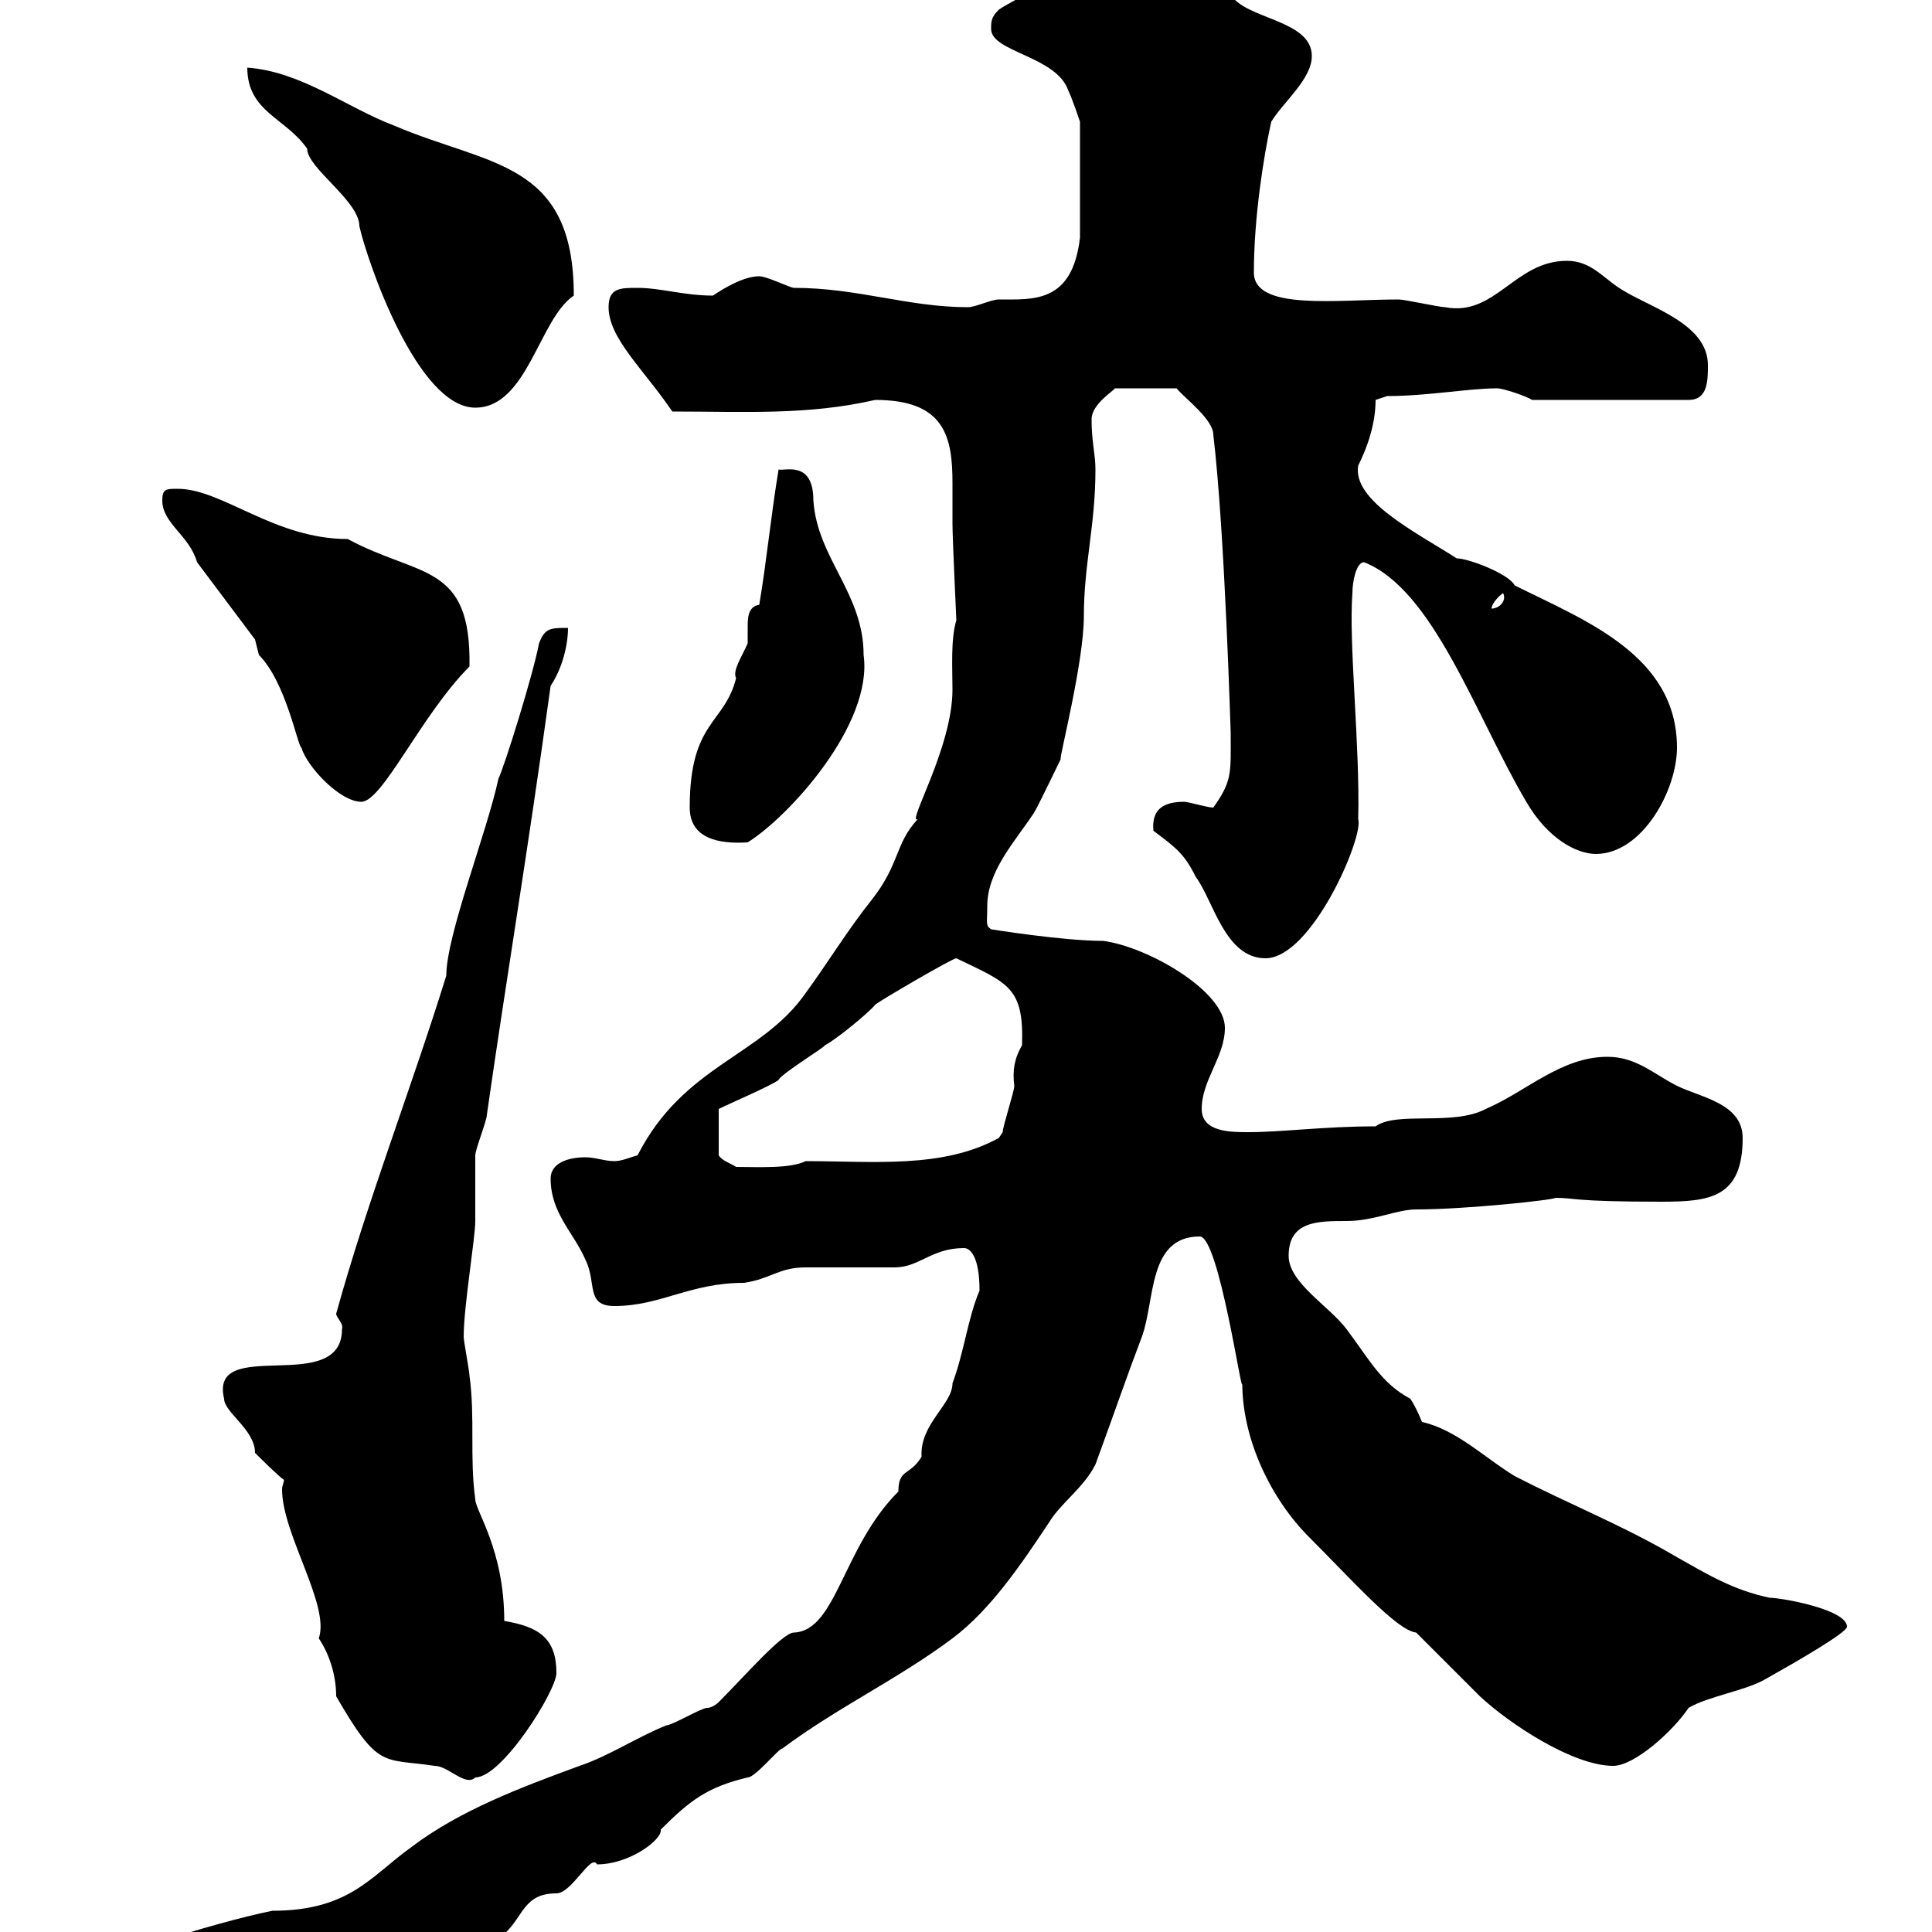 <svg xmlns="http://www.w3.org/2000/svg" xmlns:xlink="http://www.w3.org/1999/xlink" width="300" height="300"><path d="M14.40 308.40C21 308.40 28.20 309.90 32.40 309.90C33.30 309.90 34.50 309.30 34.80 308.40C39.60 308.40 46.80 309.30 48.60 306.60C51.30 304.80 52.20 303 55.80 303C57.60 303 59.40 303.90 61.20 303.90C66.60 303.90 63.90 303 67.50 301.20C70.20 300.30 75.60 300.30 78.30 300.30C81.30 297.60 81.30 294 86.40 294C88.80 294 91.80 287.70 92.70 289.50C97.80 289.50 102.90 285.60 102.60 284.10C107.10 279.60 109.80 277.50 116.10 276C117.30 276 120.90 271.50 121.50 271.50C129.90 265.20 139.50 260.70 147.90 254.40C153.90 249.90 158.70 242.70 162.90 236.40C164.70 233.40 168.30 231 170.10 227.40C173.40 218.40 174.90 213.90 177.30 207.60C179.40 201.90 178.20 192 186.30 192C189.30 192 192.90 217.50 192.90 214.80C192.90 222.90 196.80 231.90 202.80 238.20C210 245.40 216.90 253.20 219.90 253.50C220.80 254.40 228.90 262.50 229.80 263.40C234.30 267.60 244.20 274.20 250.50 274.20C253.80 274.20 259.80 268.80 262.20 265.20C265.20 263.40 271.20 262.50 274.20 260.70C279 258 286.80 253.50 286.80 252.60C286.80 249.90 276.60 248.10 274.80 248.10C269.10 246.90 265.20 244.50 260.40 241.80C252.30 237 243.30 233.40 235.20 229.20C230.70 226.50 226.20 222 220.80 220.80C220.20 219.30 219.60 218.10 219 217.20C214.50 214.80 212.70 211.20 209.10 206.40C206.40 202.80 200.10 199.20 200.10 195C200.10 189.60 204.60 189.60 209.10 189.60C213.30 189.60 216.90 187.80 219.90 187.80C227.70 187.80 241.50 186.30 241.50 186C244.80 186 243.90 186.60 258 186.60C265.50 186.60 270.60 186 270.60 176.70C270.60 171.30 264 170.40 260.40 168.60C256.80 166.80 254.10 164.10 249.60 164.10C242.40 164.10 237 169.50 230.70 172.20C225.60 174.90 216.90 172.50 213.60 174.90C205.50 174.90 199.20 175.80 193.80 175.80C191.10 175.80 186.60 175.80 186.60 172.20C186.60 167.70 190.20 164.10 190.20 159.60C190.20 153.90 178.20 147 171.30 146.10C165 146.10 153.90 144.30 153.90 144.30C153 143.70 153.30 143.40 153.30 140.70C153.30 135.30 157.50 130.80 160.50 126.30C161.10 125.40 164.10 119.10 164.70 117.90C164.40 117.90 168.30 102.90 168.30 95.70C168.30 87.60 170.10 81.60 170.10 72.90C170.10 70.50 169.50 68.70 169.50 65.10C169.50 62.70 173.10 60.60 173.10 60.30L182.70 60.30C183.90 61.80 188.40 65.10 188.40 67.50C190.20 82.50 191.10 114.30 191.10 113.70C191.10 120 191.40 121.20 188.40 125.40C187.50 125.40 184.50 124.50 183.90 124.50C180.60 124.50 178.80 125.70 179.10 129C182.70 131.70 183.90 132.60 185.70 136.20C188.40 139.80 190.20 148.80 196.50 148.80C203.70 148.80 211.80 129.90 210.90 127.20C211.20 115.80 209.40 99.90 210 92.10C210 90.30 210.60 87.30 211.80 87.30C222.60 91.50 229.20 111.30 237 124.50C240.30 130.20 244.80 132.60 247.80 132.60C255 132.60 260.40 122.70 260.40 116.10C260.40 101.70 246 96.30 235.20 90.90C234.30 89.10 228 86.70 226.20 86.70C219.60 82.50 210 77.70 210.90 72.30C212.40 69.30 213.60 65.70 213.60 62.10L215.40 61.50C221.70 61.50 228 60.30 232.50 60.30C233.40 60.30 237 61.50 237.90 62.10L262.20 62.10C265.20 62.10 265.20 59.10 265.20 56.70C265.20 50.10 255.90 47.70 251.40 44.70C248.70 42.90 246.90 40.50 243.30 40.50C235.20 40.50 232.20 49.20 224.40 47.70C223.50 47.70 218.10 46.50 217.20 46.50C207.60 46.50 194.70 48.30 194.70 42.30C194.70 33.90 196.20 24.30 197.40 18.90C199.20 15.90 203.70 12.30 203.70 8.70C203.70 3 193.20 3 191.10-0.90C187.50-3.90 183.60-7.80 178.50-9.30C175.50-9.30 156.60 0.30 155.10 1.50C153.90 2.70 153.90 3.30 153.90 4.50C153.90 8.10 164.10 8.70 165.90 14.10C166.50 15.30 167.70 18.90 167.70 18.90L167.70 36.90C166.50 47.10 160.50 46.50 155.10 46.50C153.90 46.50 151.50 47.70 150.30 47.70C141 47.70 133.20 44.70 123.30 44.70C122.70 44.70 119.10 42.90 117.90 42.90C115.50 42.90 112.50 44.70 110.70 45.90C106.20 45.90 102.60 44.70 99 44.70C96.30 44.70 94.50 44.70 94.50 47.70C94.50 52.50 99.90 57.30 104.40 63.90C115.80 63.90 125.40 64.50 135.90 62.10C146.70 62.10 147.90 67.80 147.90 75C147.90 76.80 147.90 78.90 147.90 81.30C147.90 83.70 148.50 96 148.50 96.30C147.60 99.30 147.90 103.80 147.90 107.10C147.90 116.10 140.70 128.10 142.50 127.20C138.90 131.10 139.80 134.10 135.30 139.80C131.70 144.30 128.40 149.70 125.10 154.20C118.20 164.10 106.20 165.30 99 179.40C97.80 179.70 96.60 180.30 95.40 180.30C93.90 180.30 92.40 179.70 90.90 179.70C88.20 179.70 85.50 180.60 85.50 183C85.50 188.40 89.10 191.40 90.90 195.60C92.70 199.20 90.90 202.80 95.40 202.80C102.60 202.80 107.10 199.20 115.50 199.20C119.70 198.60 120.90 196.80 125.10 196.80C126.30 196.80 137.70 196.80 138.90 196.80C142.80 196.80 144.60 193.80 149.70 193.80C150.60 193.80 152.10 195 152.10 200.40C150.30 204.60 149.70 210 147.90 214.80C147.90 218.10 142.80 221.10 143.10 226.20C141.30 229.20 139.50 228 139.50 231.60C130.80 240.30 129.90 253.20 123.30 253.50C121.50 253.50 115.80 260.10 111.60 264.30C111.60 264.30 110.70 265.20 109.80 265.20C108.90 265.20 104.40 267.90 103.50 267.90C99 269.70 94.50 272.70 90 274.20C81 277.50 71.40 281.10 63.90 286.80C57.60 291.30 54.30 296.70 42.30 296.70C33.30 298.50 13.20 304.80 13.20 306.60C13.20 308.40 13.50 307.50 14.40 308.40ZM44.10 229.80C44.10 230.10 43.80 230.70 43.80 231.30C43.80 238.20 51.30 249.30 49.50 254.40C51.30 257.10 52.20 260.40 52.20 263.40C58.80 274.80 59.40 273 67.50 274.20C69.60 274.20 72.30 277.50 73.80 276C78 276 86.40 262.50 86.40 259.80C86.40 254.40 83.70 252.60 78.30 251.70C78.30 240.60 73.80 234.60 73.80 232.80C72.90 226.20 73.80 220.20 72.90 213.60C72.90 213 72 208.20 72 207.60C72 202.80 73.80 192.30 73.80 189.60C73.80 188.40 73.80 180.30 73.80 179.40C73.80 178.50 75.60 174 75.60 173.10C78.60 152.10 81.90 132.60 85.50 106.50C87.30 103.80 88.20 100.20 88.20 97.50C85.50 97.50 84.60 97.50 83.70 99.90C82.80 104.70 78.30 119.10 77.40 120.90C75.60 129.30 69.30 145.20 69.30 151.50C63.90 168.90 57 186.60 52.20 204C52.20 204.60 53.40 205.50 53.10 206.40C53.10 216.90 32.40 207.30 34.80 217.20C34.80 219.30 39.60 222 39.60 225.60C40.20 226.20 43.20 229.20 44.10 229.80ZM111.60 172.20C113.40 171.30 119.70 168.60 120.90 167.70C121.20 166.80 128.10 162.60 128.10 162.30C129.90 161.40 135.30 156.90 135.90 156C137.10 155.10 147.90 148.80 148.50 148.80C156.60 152.70 159 153.30 158.70 162.30C157.50 164.40 157.20 166.20 157.50 168.60C157.50 169.50 155.70 174.90 155.70 175.80C155.70 175.80 155.10 176.70 155.10 176.70C146.40 181.50 135.60 180.30 125.10 180.30C122.70 181.50 117.60 181.20 114.30 181.20C113.40 180.60 112.20 180.30 111.60 179.40ZM107.10 125.40C107.10 130.20 111.60 131.10 116.10 130.80C122.40 126.90 135.60 112.50 134.10 101.70C134.10 92.10 126.90 86.70 126.30 77.70C126.30 71.40 121.80 73.20 120.90 72.90C119.70 80.10 119.10 86.70 117.90 93.90C116.10 94.20 116.10 96 116.10 97.50C116.10 98.40 116.10 99.30 116.10 99.90C115.20 102 113.70 104.10 114.30 105.30C112.50 112.50 107.10 111.90 107.10 125.40ZM39.60 99.30C39.60 99.30 40.20 101.70 40.20 101.70C44.40 105.90 46.20 115.80 46.80 116.10C47.70 119.10 52.80 124.50 56.10 124.50C59.40 124.50 65.40 111 72.90 103.50C73.20 87.30 65.10 89.70 54 83.70C42.60 83.70 34.50 75.90 27.60 75.90C25.80 75.90 25.20 75.90 25.20 77.70C25.20 81.30 29.40 83.10 30.60 87.30ZM233.40 92.10C234 93.30 232.80 94.50 231.60 94.50C231.60 93.90 232.50 92.70 233.40 92.10ZM38.40 10.50C38.40 17.40 44.40 18.30 47.70 23.10C47.70 26.10 55.80 31.20 55.80 35.10C57 40.50 64.80 63.30 73.80 63.30C81.90 63.30 83.70 49.50 89.10 45.90C89.10 24.90 75.90 25.80 61.20 19.50C54 16.80 46.80 11.10 38.40 10.50Z"/></svg>